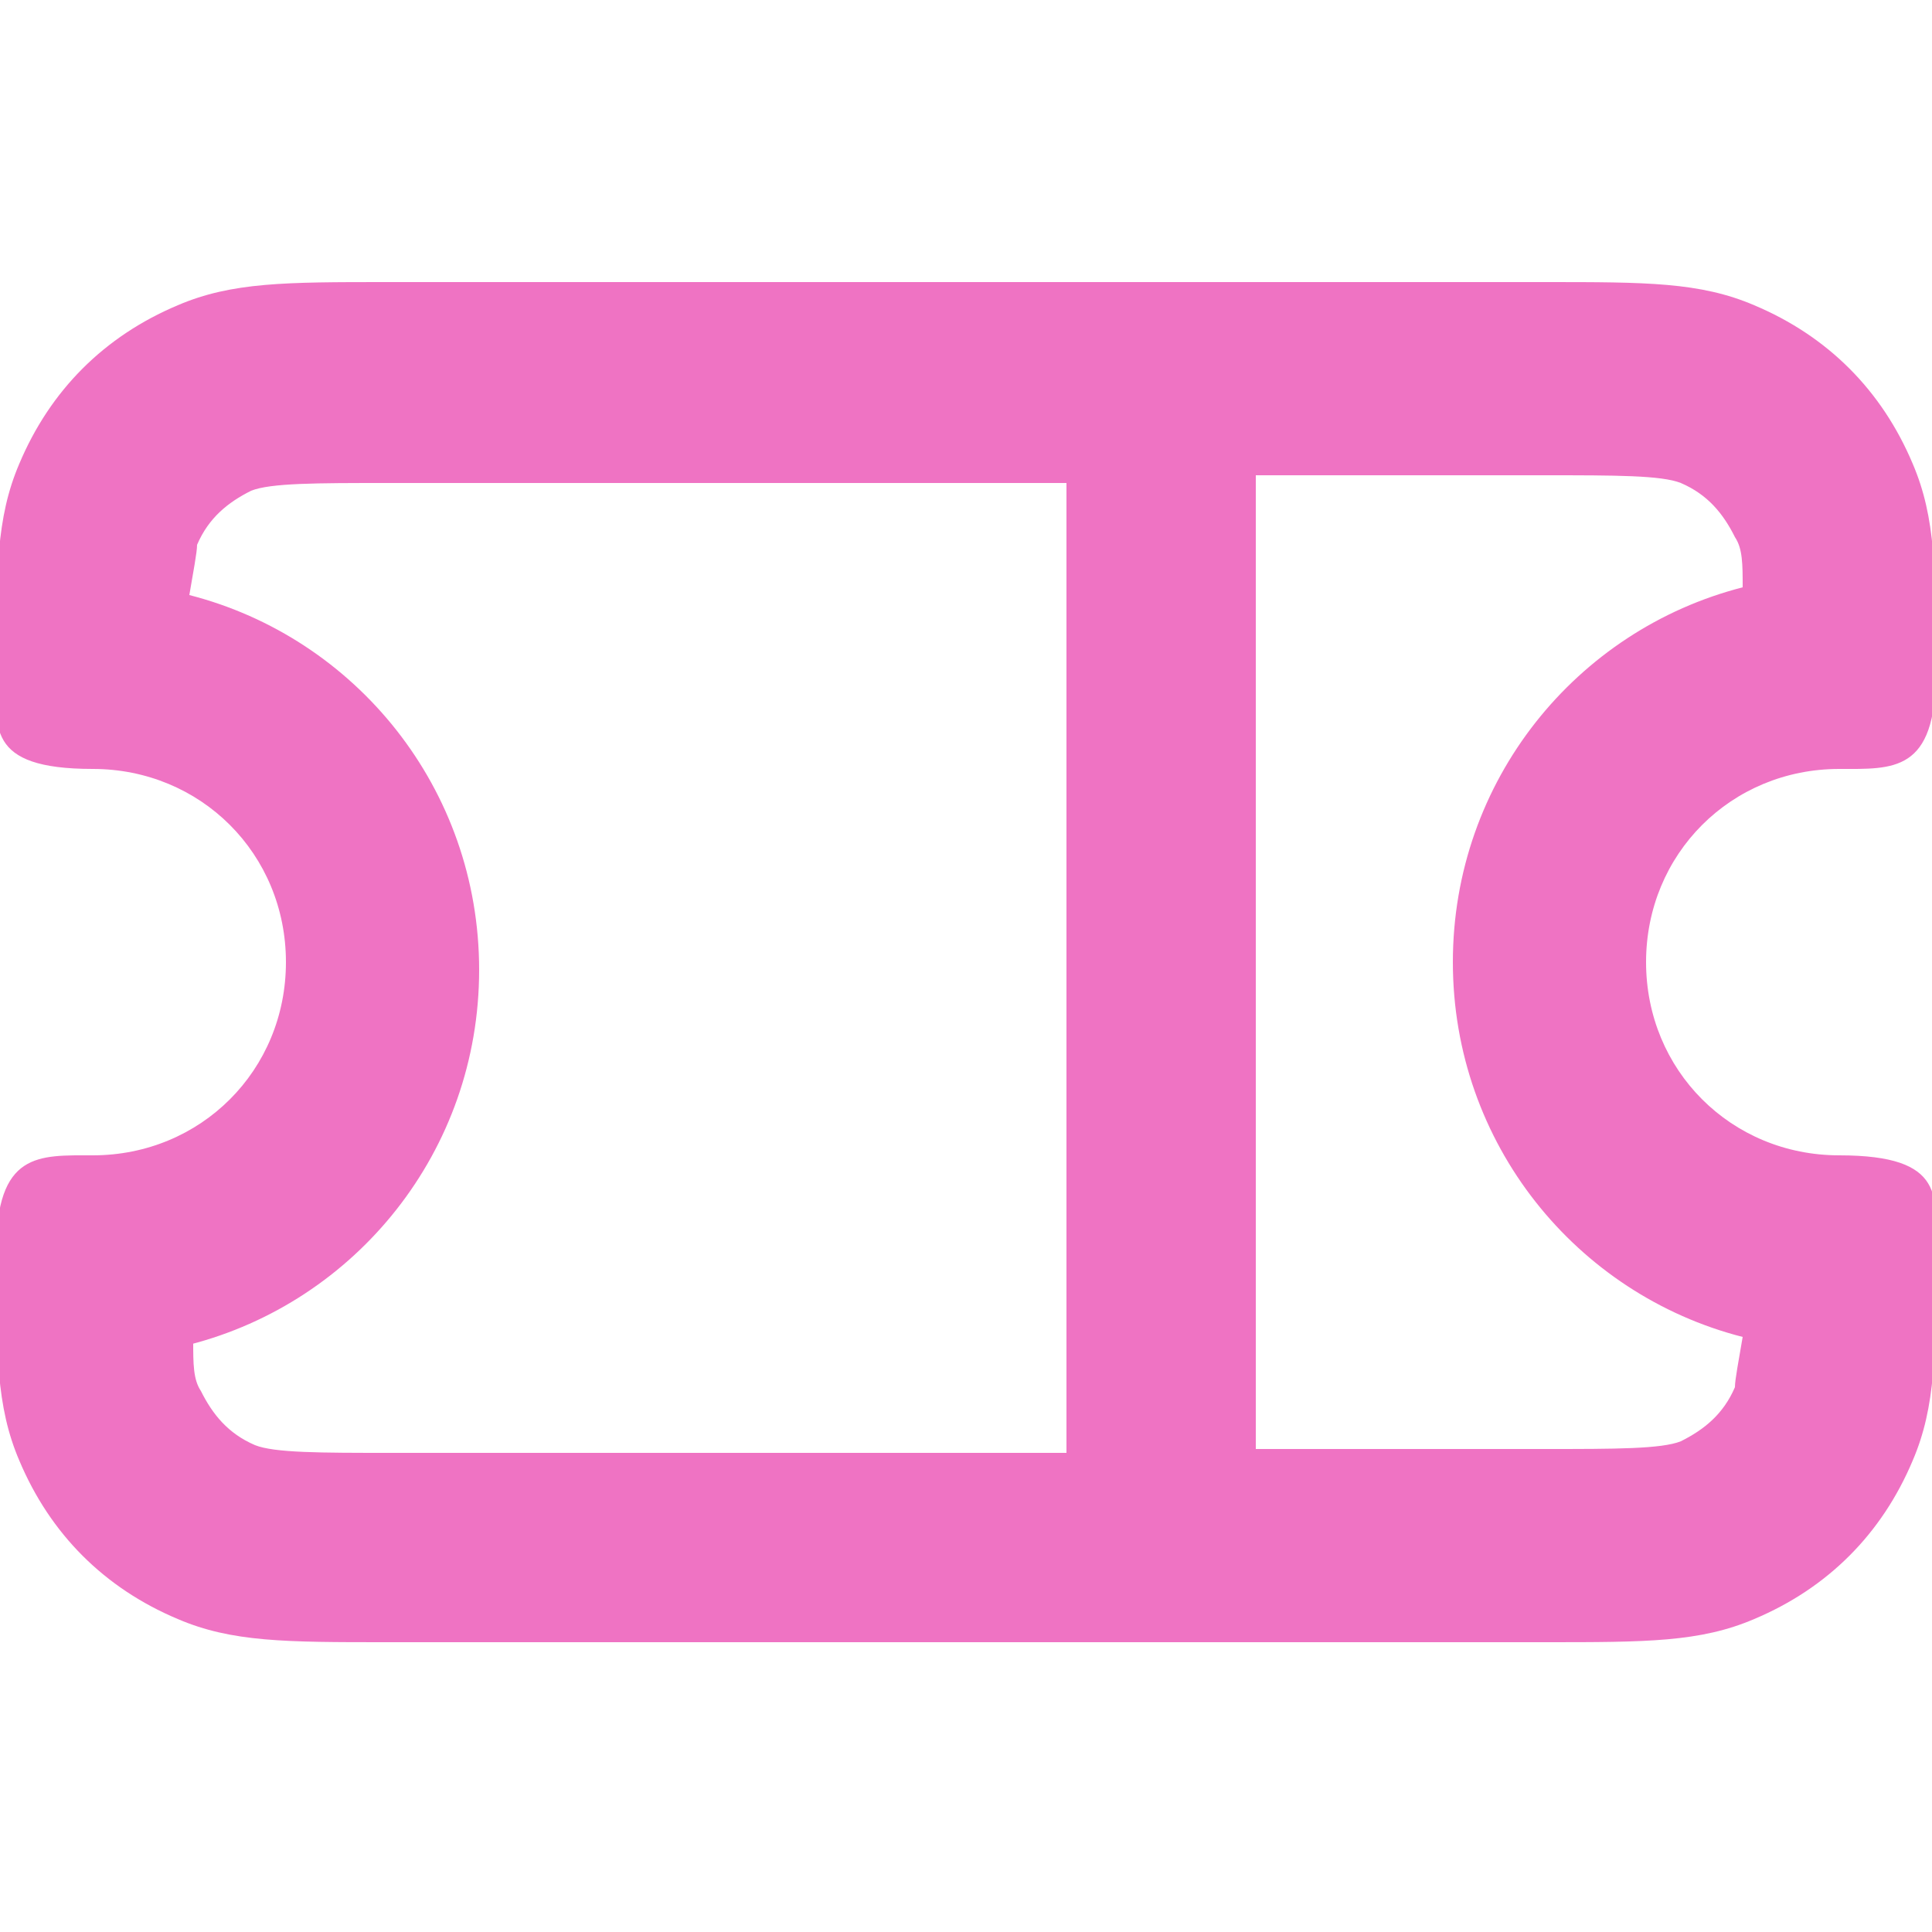 <?xml version="1.0" encoding="UTF-8"?>
<svg xmlns="http://www.w3.org/2000/svg" version="1.1" viewBox="0 0 50 50">
  <defs>
    <style>
      .cls-1 {
        fill: #ef73c3;
      }
    </style>
  </defs>
  <!-- Generator: Adobe Illustrator 28.7.1, SVG Export Plug-In . SVG Version: 1.2.0 Build 142)  -->
  <g>
    <g id="Layer_1">
      <path class="cls-1" d="M40,42.5H10c-2.6,0-4,0-5.4-.6-1.9-.8-3.3-2.2-4.1-4.1-.6-1.4-.6-2.8-.6-5.4s1.1-2.5,2.5-2.5c2.8,0,5-2.2,5-5s-2.2-5-5-5-2.5-1.1-2.5-2.5c0-2.6,0-4,.6-5.4.8-1.9,2.2-3.3,4.1-4.1,1.4-.6,2.8-.6,5.4-.6h30c2.6,0,4,0,5.4.6,1.9.8,3.3,2.2,4.1,4.1.6,1.4.6,2.8.6,5.4s-1.1,2.5-2.5,2.5c-2.8,0-5,2.2-5,5s2.2,5,5,5,2.5,1.1,2.5,2.5c0,2.6,0,4-.6,5.4-.8,1.9-2.2,3.3-4.1,4.1-1.4.6-2.8.6-5.4.6ZM32.5,37.5h7.5c1.8,0,3,0,3.5-.2.6-.3,1.1-.7,1.4-1.4,0-.2.1-.7.2-1.3-4.3-1.1-7.5-5-7.5-9.7s3.2-8.6,7.5-9.7c0-.6,0-1-.2-1.3-.3-.6-.7-1.1-1.4-1.4-.5-.2-1.7-.2-3.5-.2h-7.5v25ZM5,34.7c0,.6,0,1,.2,1.3.3.6.7,1.1,1.4,1.4.5.2,1.7.2,3.5.2h17.5V12.5H10c-1.8,0-3,0-3.5.2-.6.3-1.1.7-1.4,1.4,0,.2-.1.7-.2,1.3,4.3,1.1,7.5,5,7.5,9.7s-3.2,8.6-7.5,9.7Z"/>
    </g>
  </g>
</svg>